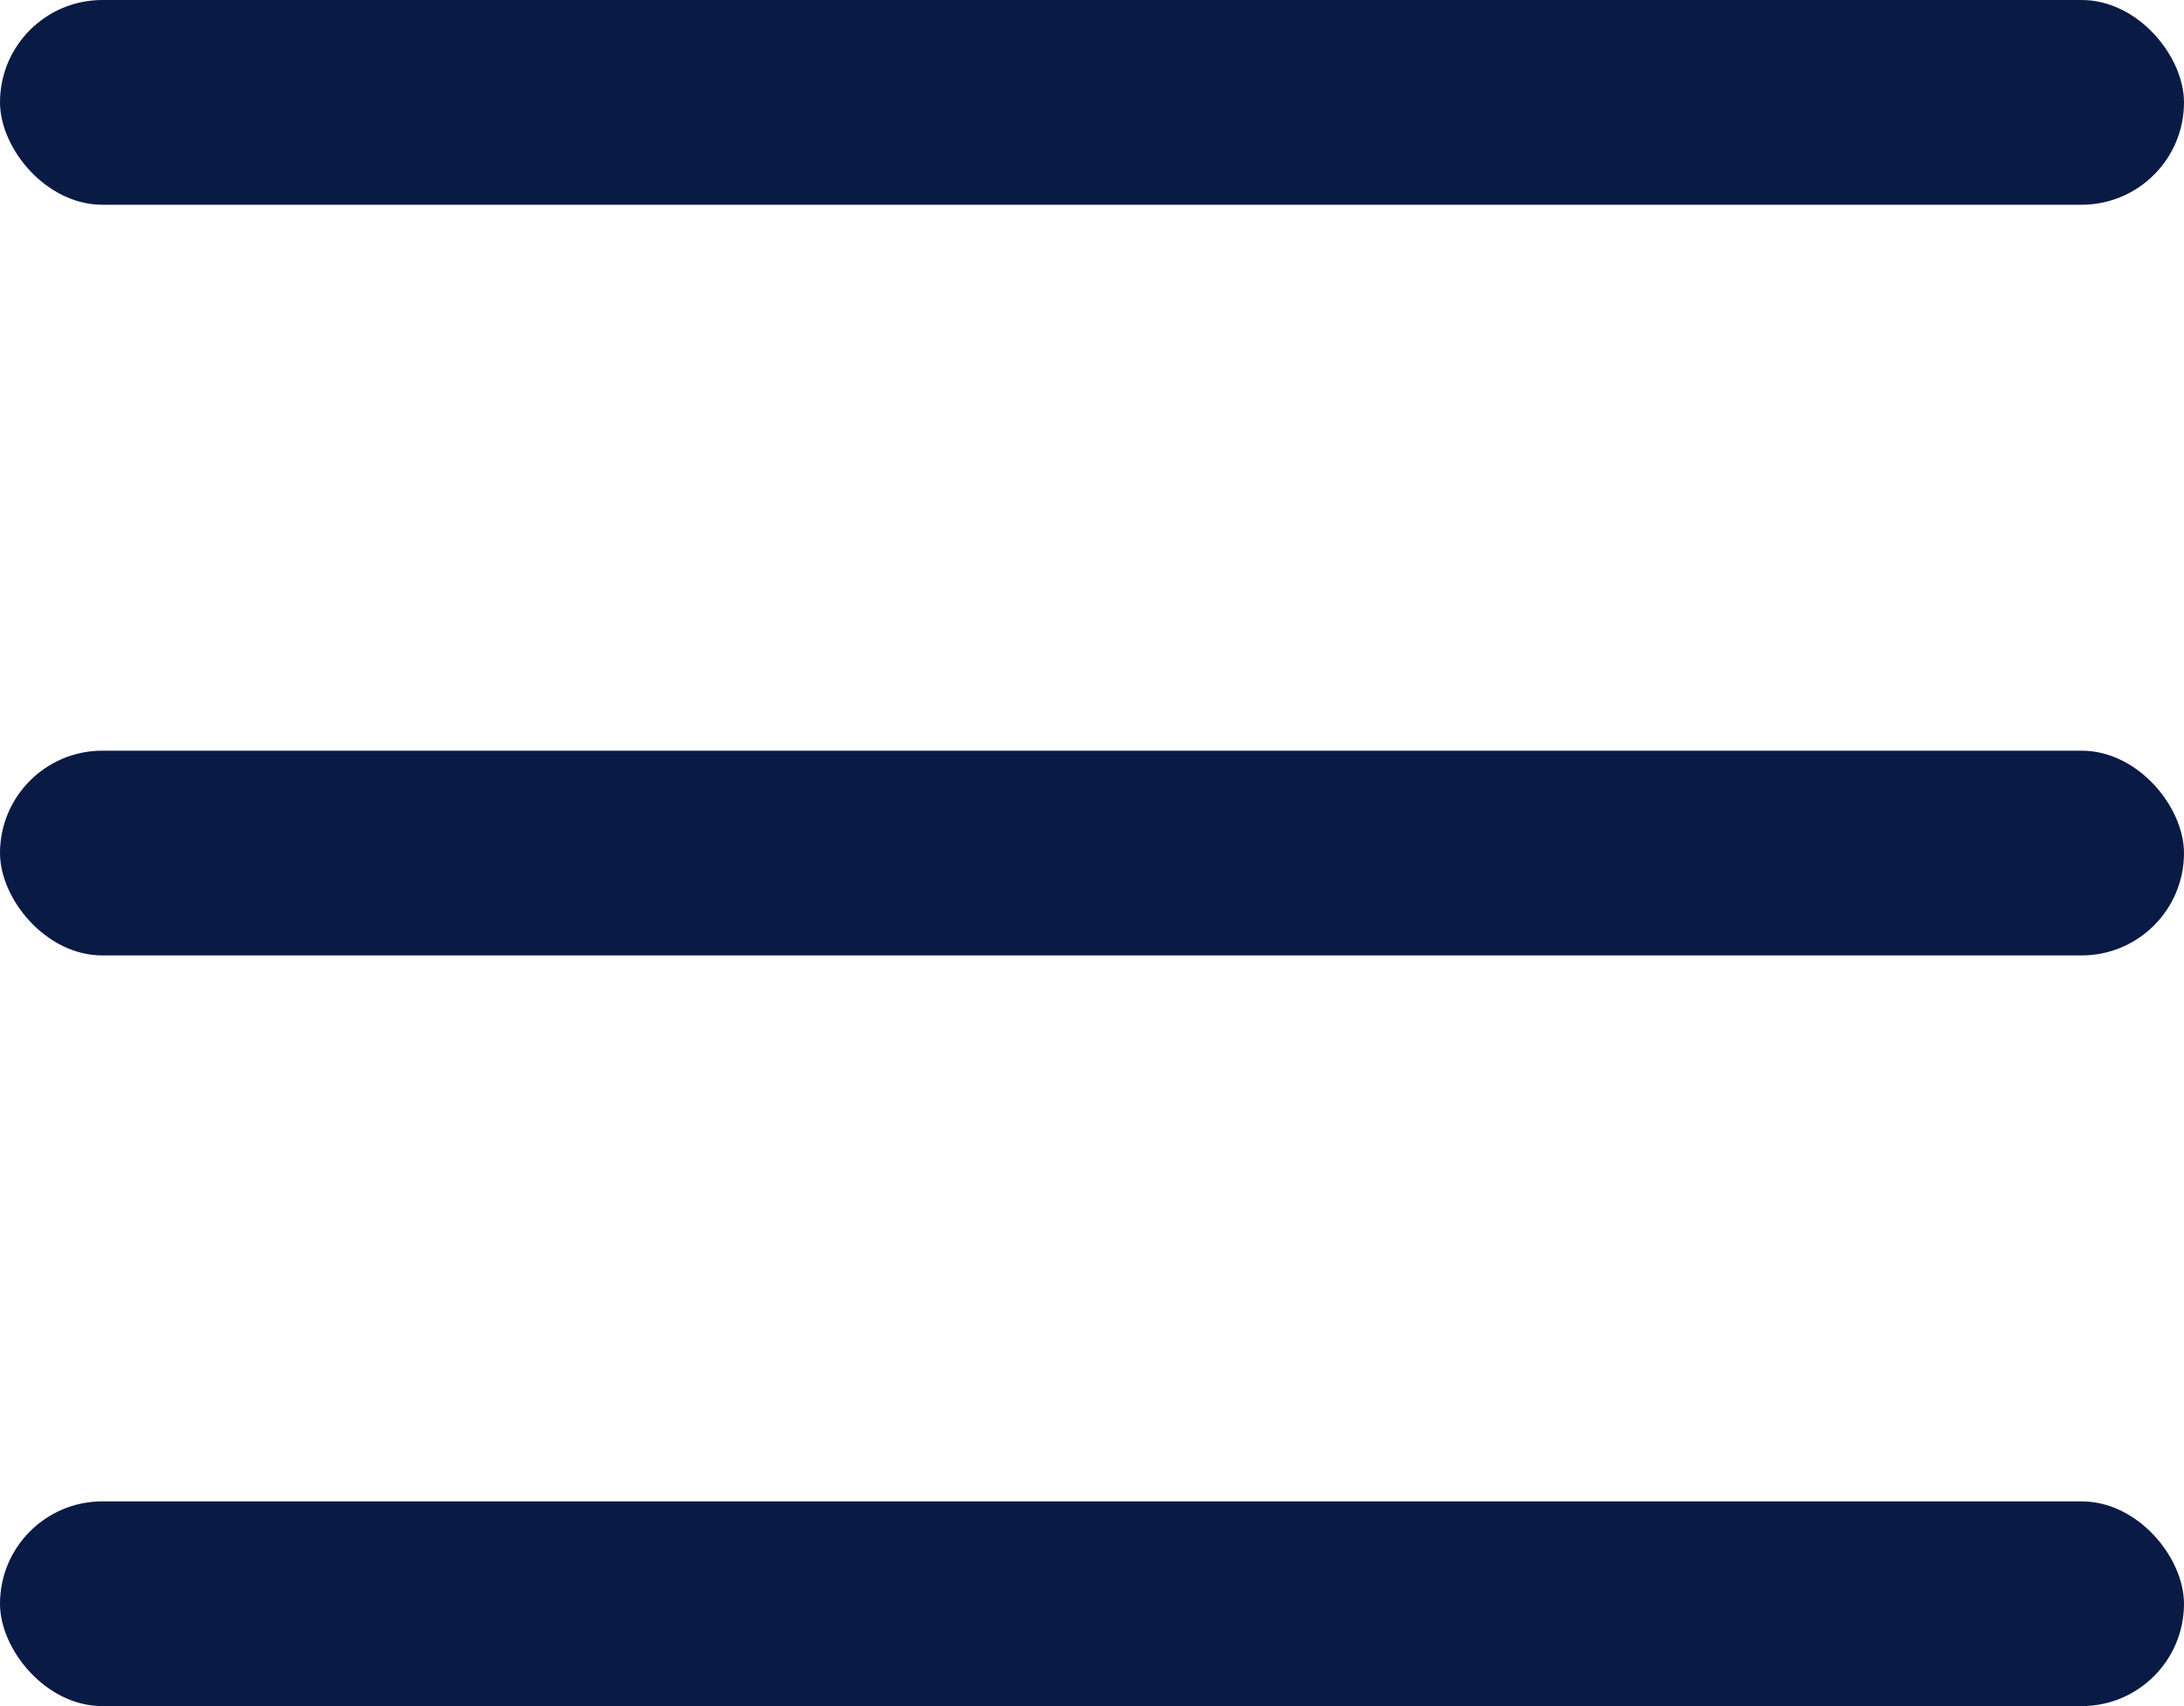 <?xml version="1.0" encoding="UTF-8"?> <svg xmlns="http://www.w3.org/2000/svg" width="32" height="25" viewBox="0 0 32 25" fill="none"> <rect width="32" height="3" rx="1.5" fill="#091A45"></rect> <rect y="11" width="32" height="3" rx="1.5" fill="#091A45"></rect> <rect y="22" width="32" height="3" rx="1.5" fill="#091A45"></rect> </svg> 